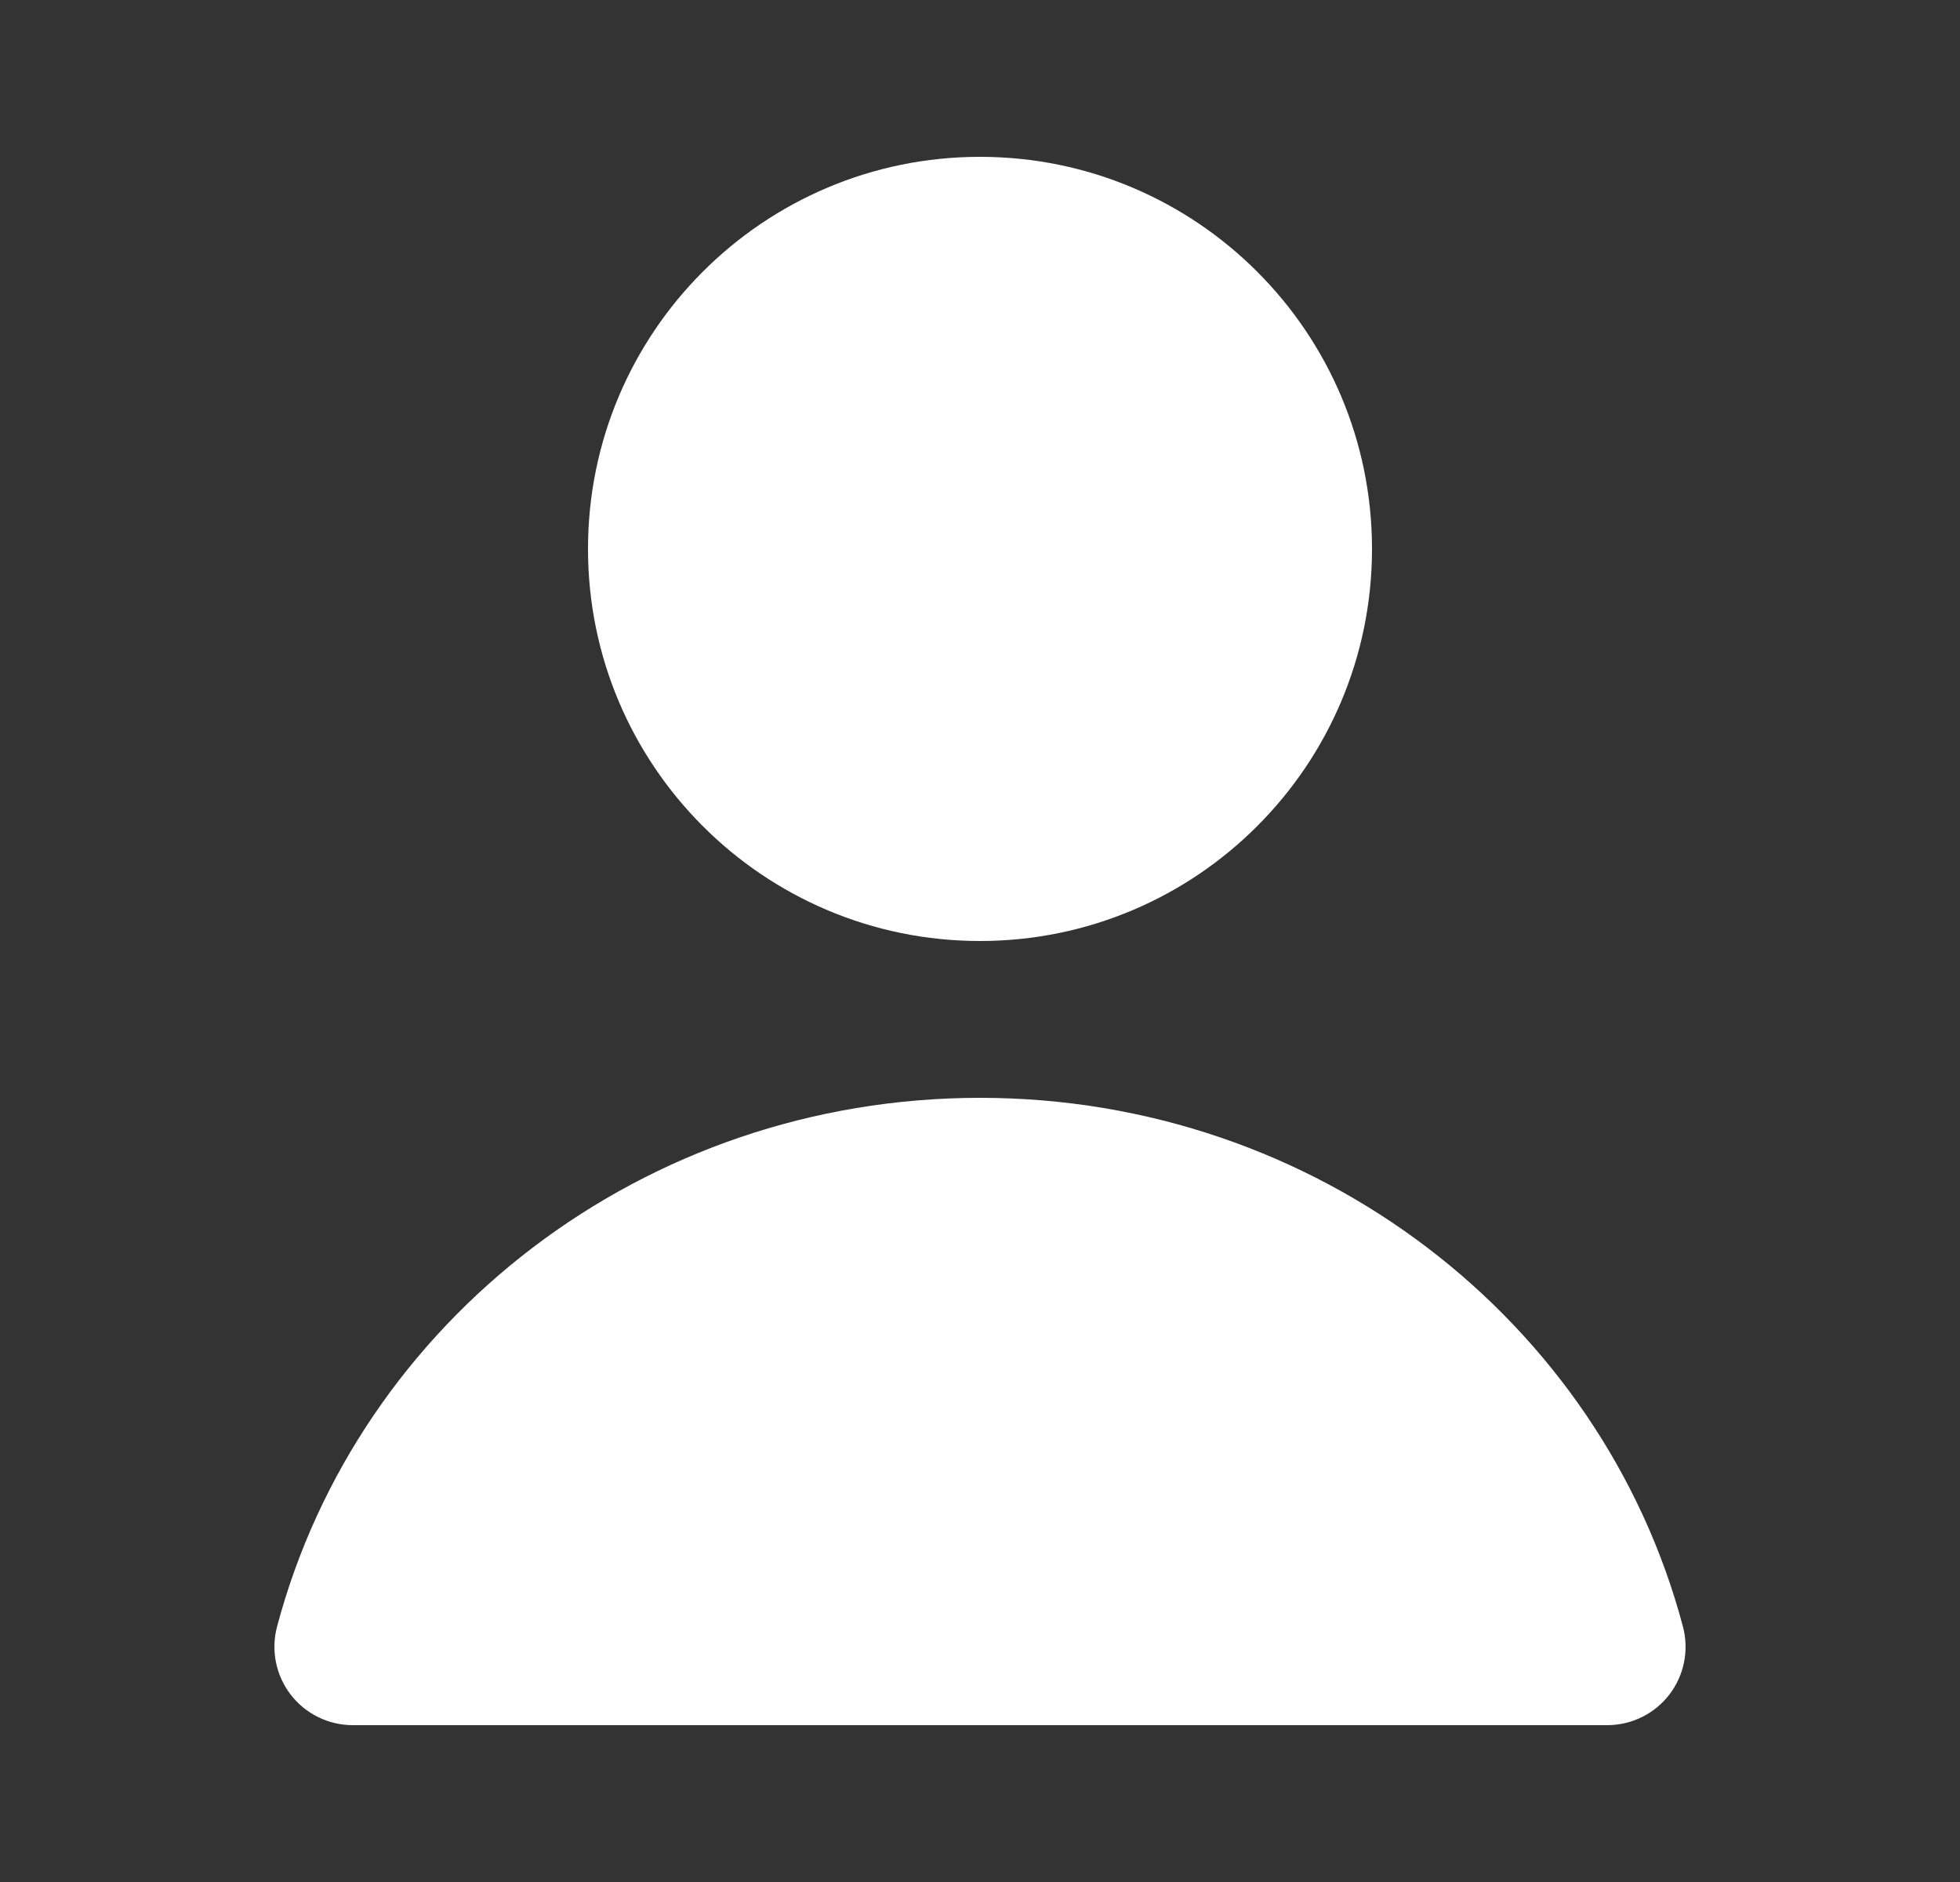 <svg width="25" height="24" viewBox="0 0 25 24" fill="none" xmlns="http://www.w3.org/2000/svg">
<rect x="0" y="0" width="25" height="24" fill="#333333" stroke="none"/>
<path d="M12.5 2C9.739 2 7.5 4.239 7.5 7C7.5 9.761 9.739 12 12.5 12C15.261 12 17.5 9.761 17.5 7C17.5 4.239 15.261 2 12.5 2Z" fill="white"/>
<path d="M12.5 14C8.206 14 4.569 16.846 3.534 20.743C3.454 21.043 3.518 21.363 3.707 21.61C3.897 21.856 4.189 22 4.5 22H20.5C20.811 22 21.103 21.856 21.293 21.61C21.482 21.363 21.546 21.043 21.466 20.743C20.431 16.846 16.794 14 12.5 14Z" fill="white"/>
</svg>
